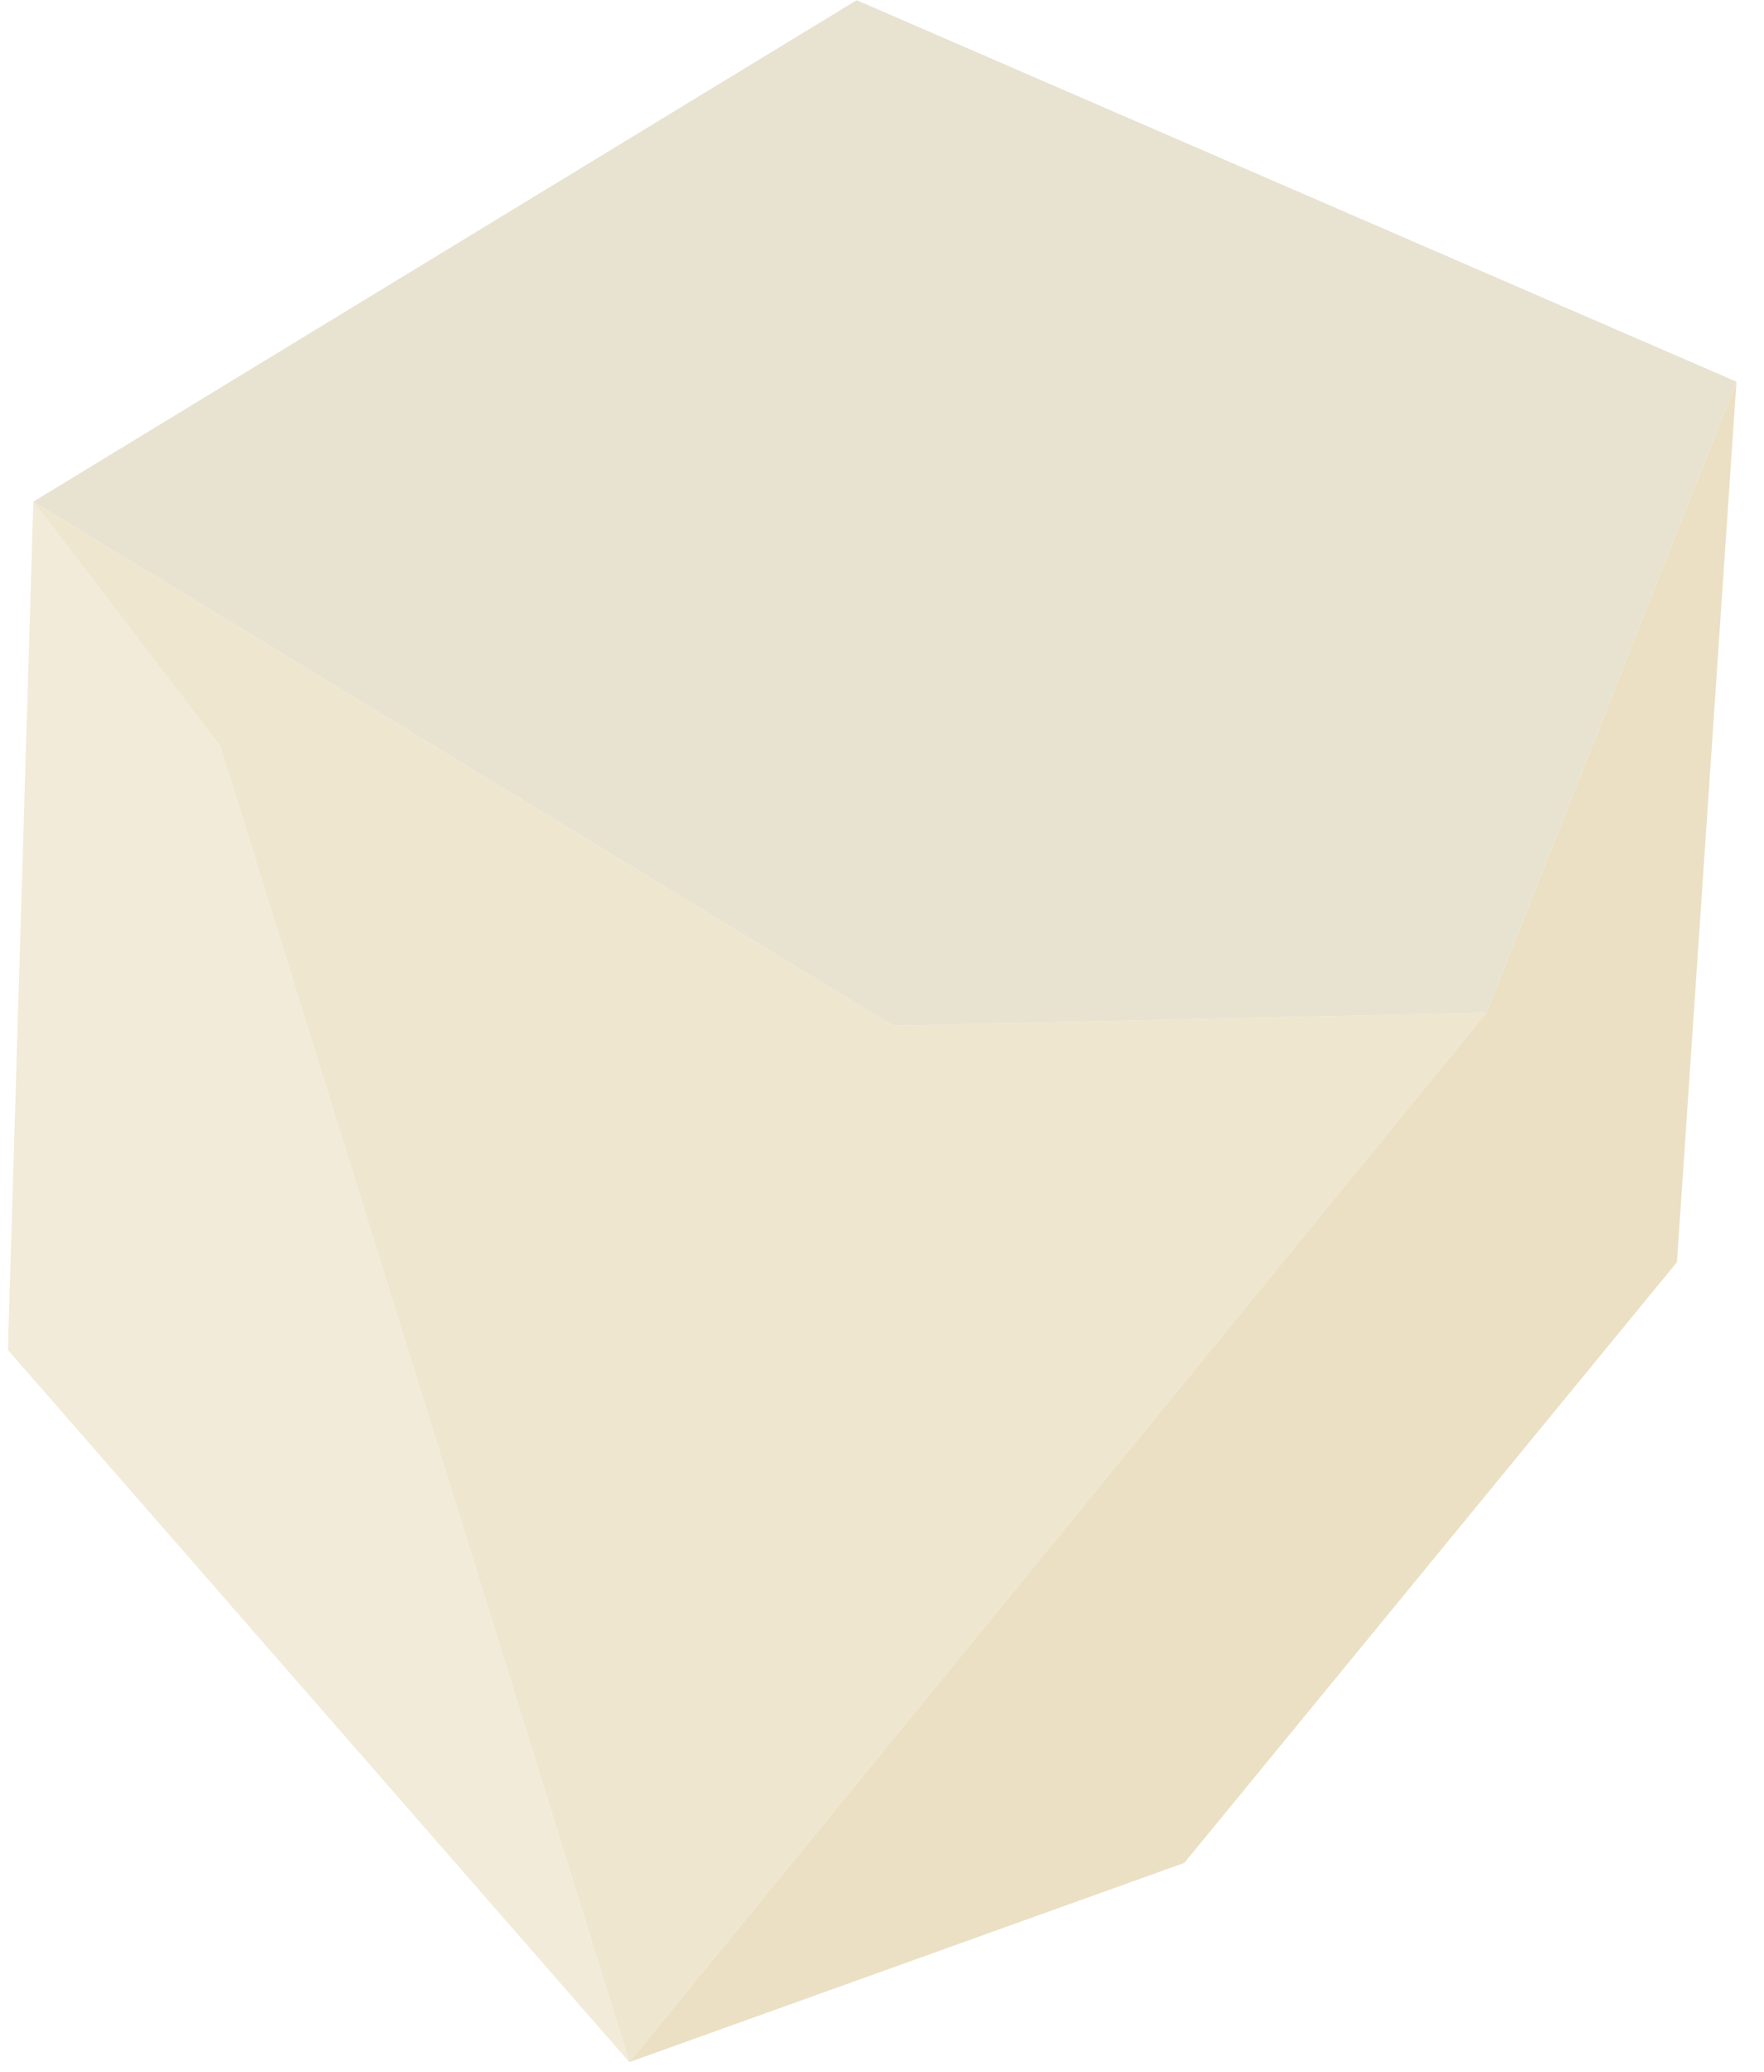 <?xml version="1.0" encoding="UTF-8"?> <svg xmlns="http://www.w3.org/2000/svg" width="63" height="74" viewBox="0 0 63 74" fill="none"> <g opacity="0.55"> <path d="M1.19 17.92L0.282 48.222L22.475 73.66L7.87 26.667L1.19 17.92Z" fill="#E8DBB9"></path> <path d="M22.475 73.66L53.087 36.173L31.899 36.638L1.19 17.92L7.87 26.667L22.475 73.66Z" fill="#E1D1A8"></path> <path d="M30.595 0.007L1.19 17.92L31.899 36.638L53.087 36.173L62.017 13.635L30.595 0.007Z" fill="#D5CAAB"></path> <path d="M42.297 66.544L59.892 45.083L62.017 13.635L53.087 36.173L22.475 73.66L42.297 66.544Z" fill="#DBC793"></path> </g> </svg> 
